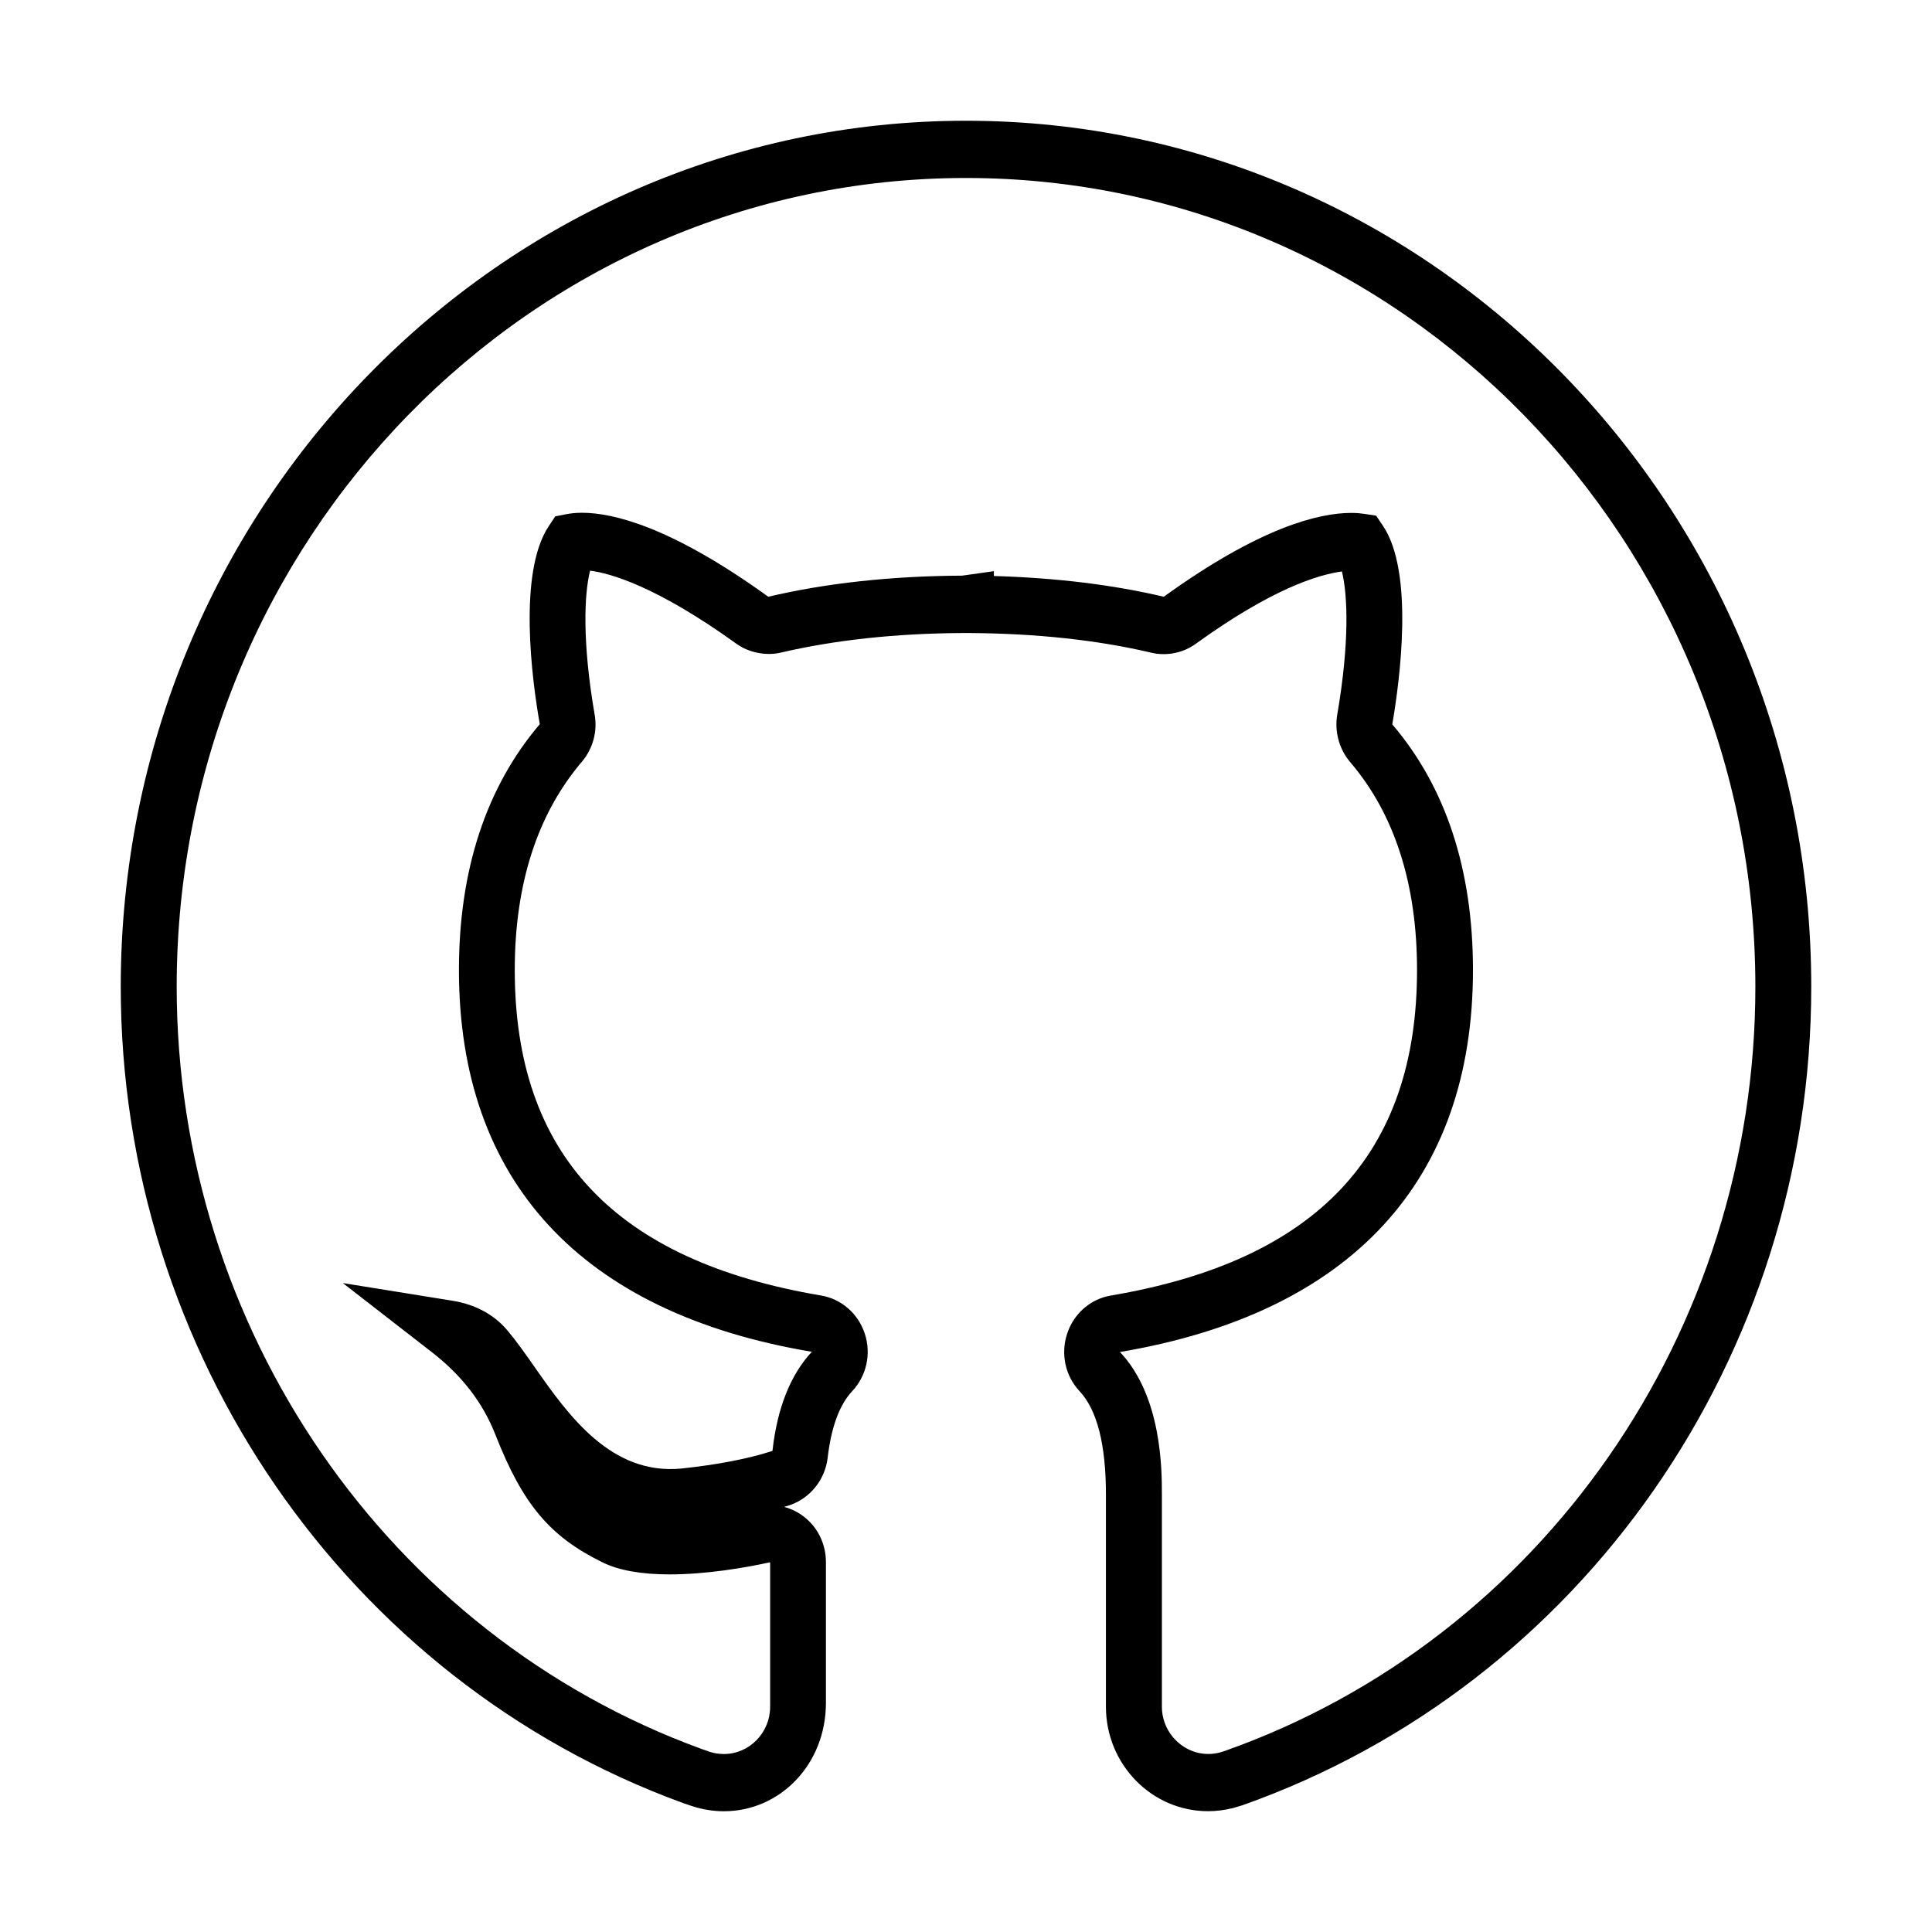 <svg width="64" height="64" viewBox="0 0 64 64" fill="none" xmlns="http://www.w3.org/2000/svg">
<path d="M23.976 60C23.635 60 23.289 59.945 22.948 59.837L22.63 59.73C11.48 55.662 4 44.797 4 32.685C4 16.869 16.561 4 31.999 4C47.441 4 60 16.869 60 32.685C60 44.917 52.424 55.815 41.15 59.804L40.844 59.895C40.547 59.967 40.281 59.998 40.017 59.998C38.152 59.998 36.635 58.446 36.635 56.536V49.502C36.635 47.854 36.343 46.705 35.764 46.087C35.289 45.582 35.13 44.85 35.35 44.182C35.567 43.518 36.121 43.032 36.794 42.917C43.62 41.764 46.941 38.234 46.941 32.134C46.941 29.285 46.198 26.965 44.721 25.239C44.357 24.808 44.2 24.219 44.3 23.661C44.709 21.276 44.644 19.696 44.452 18.93C43.656 19.04 42.127 19.509 39.615 21.324C39.194 21.633 38.64 21.743 38.126 21.619C36.357 21.202 34.329 20.984 32.116 20.97H31.945C31.919 20.97 31.898 20.97 31.873 20.97C29.671 20.982 27.645 21.202 25.855 21.621C25.385 21.729 24.803 21.628 24.376 21.312C21.728 19.407 20.202 18.988 19.548 18.904C19.354 19.658 19.281 21.253 19.697 23.663C19.798 24.221 19.646 24.794 19.277 25.232C17.8 26.967 17.052 29.285 17.052 32.132C17.052 38.232 20.368 41.761 27.196 42.915C27.872 43.028 28.428 43.511 28.648 44.182C28.867 44.847 28.706 45.58 28.225 46.09C27.806 46.54 27.535 47.28 27.418 48.285C27.334 49.013 26.841 49.631 26.159 49.861C26.098 49.88 26.037 49.901 25.974 49.918C26.231 49.985 26.474 50.11 26.682 50.284C27.11 50.636 27.36 51.173 27.36 51.747V56.404C27.362 58.446 25.843 60 23.976 60ZM31.999 5.896C17.582 5.896 5.853 17.913 5.853 32.685C5.853 43.997 12.841 54.144 23.24 57.936L23.52 58.034C23.661 58.08 23.822 58.104 23.979 58.104C24.824 58.104 25.512 57.4 25.512 56.536V51.752C24.659 51.939 23.38 52.154 22.184 52.154C21.237 52.154 20.487 52.018 19.957 51.754C18.209 50.897 17.316 49.83 16.414 47.533C15.995 46.463 15.301 45.563 14.294 44.783L11.357 42.503L14.998 43.09C15.741 43.21 16.365 43.547 16.802 44.064C17.089 44.402 17.398 44.838 17.723 45.304C18.835 46.894 20.249 48.874 22.576 48.647C23.791 48.517 24.806 48.319 25.589 48.063C25.745 46.645 26.187 45.537 26.893 44.78C19.246 43.497 15.203 39.118 15.203 32.134C15.203 28.816 16.105 26.077 17.881 23.989C17.624 22.536 17.15 18.976 18.178 17.429L18.393 17.106L18.767 17.032C18.882 17.01 19.05 16.986 19.279 16.986C20.333 16.986 22.261 17.467 25.451 19.768C27.367 19.316 29.529 19.081 31.873 19.069L32.922 18.921L32.924 19.081C35.02 19.143 36.883 19.375 38.552 19.768C41.73 17.472 43.681 16.991 44.761 16.991C44.955 16.991 45.097 17.008 45.191 17.022L45.586 17.082L45.815 17.422C46.848 18.961 46.373 22.531 46.121 23.996C47.895 26.072 48.794 28.811 48.794 32.132C48.794 39.115 44.754 43.495 37.1 44.787C38.489 46.255 38.489 48.699 38.489 49.502V56.536C38.489 57.522 39.405 58.3 40.391 58.058L40.571 58.003C51.075 54.288 58.149 44.11 58.149 32.687C58.147 17.913 46.415 5.896 31.999 5.896Z" fill="black"/>
</svg>
